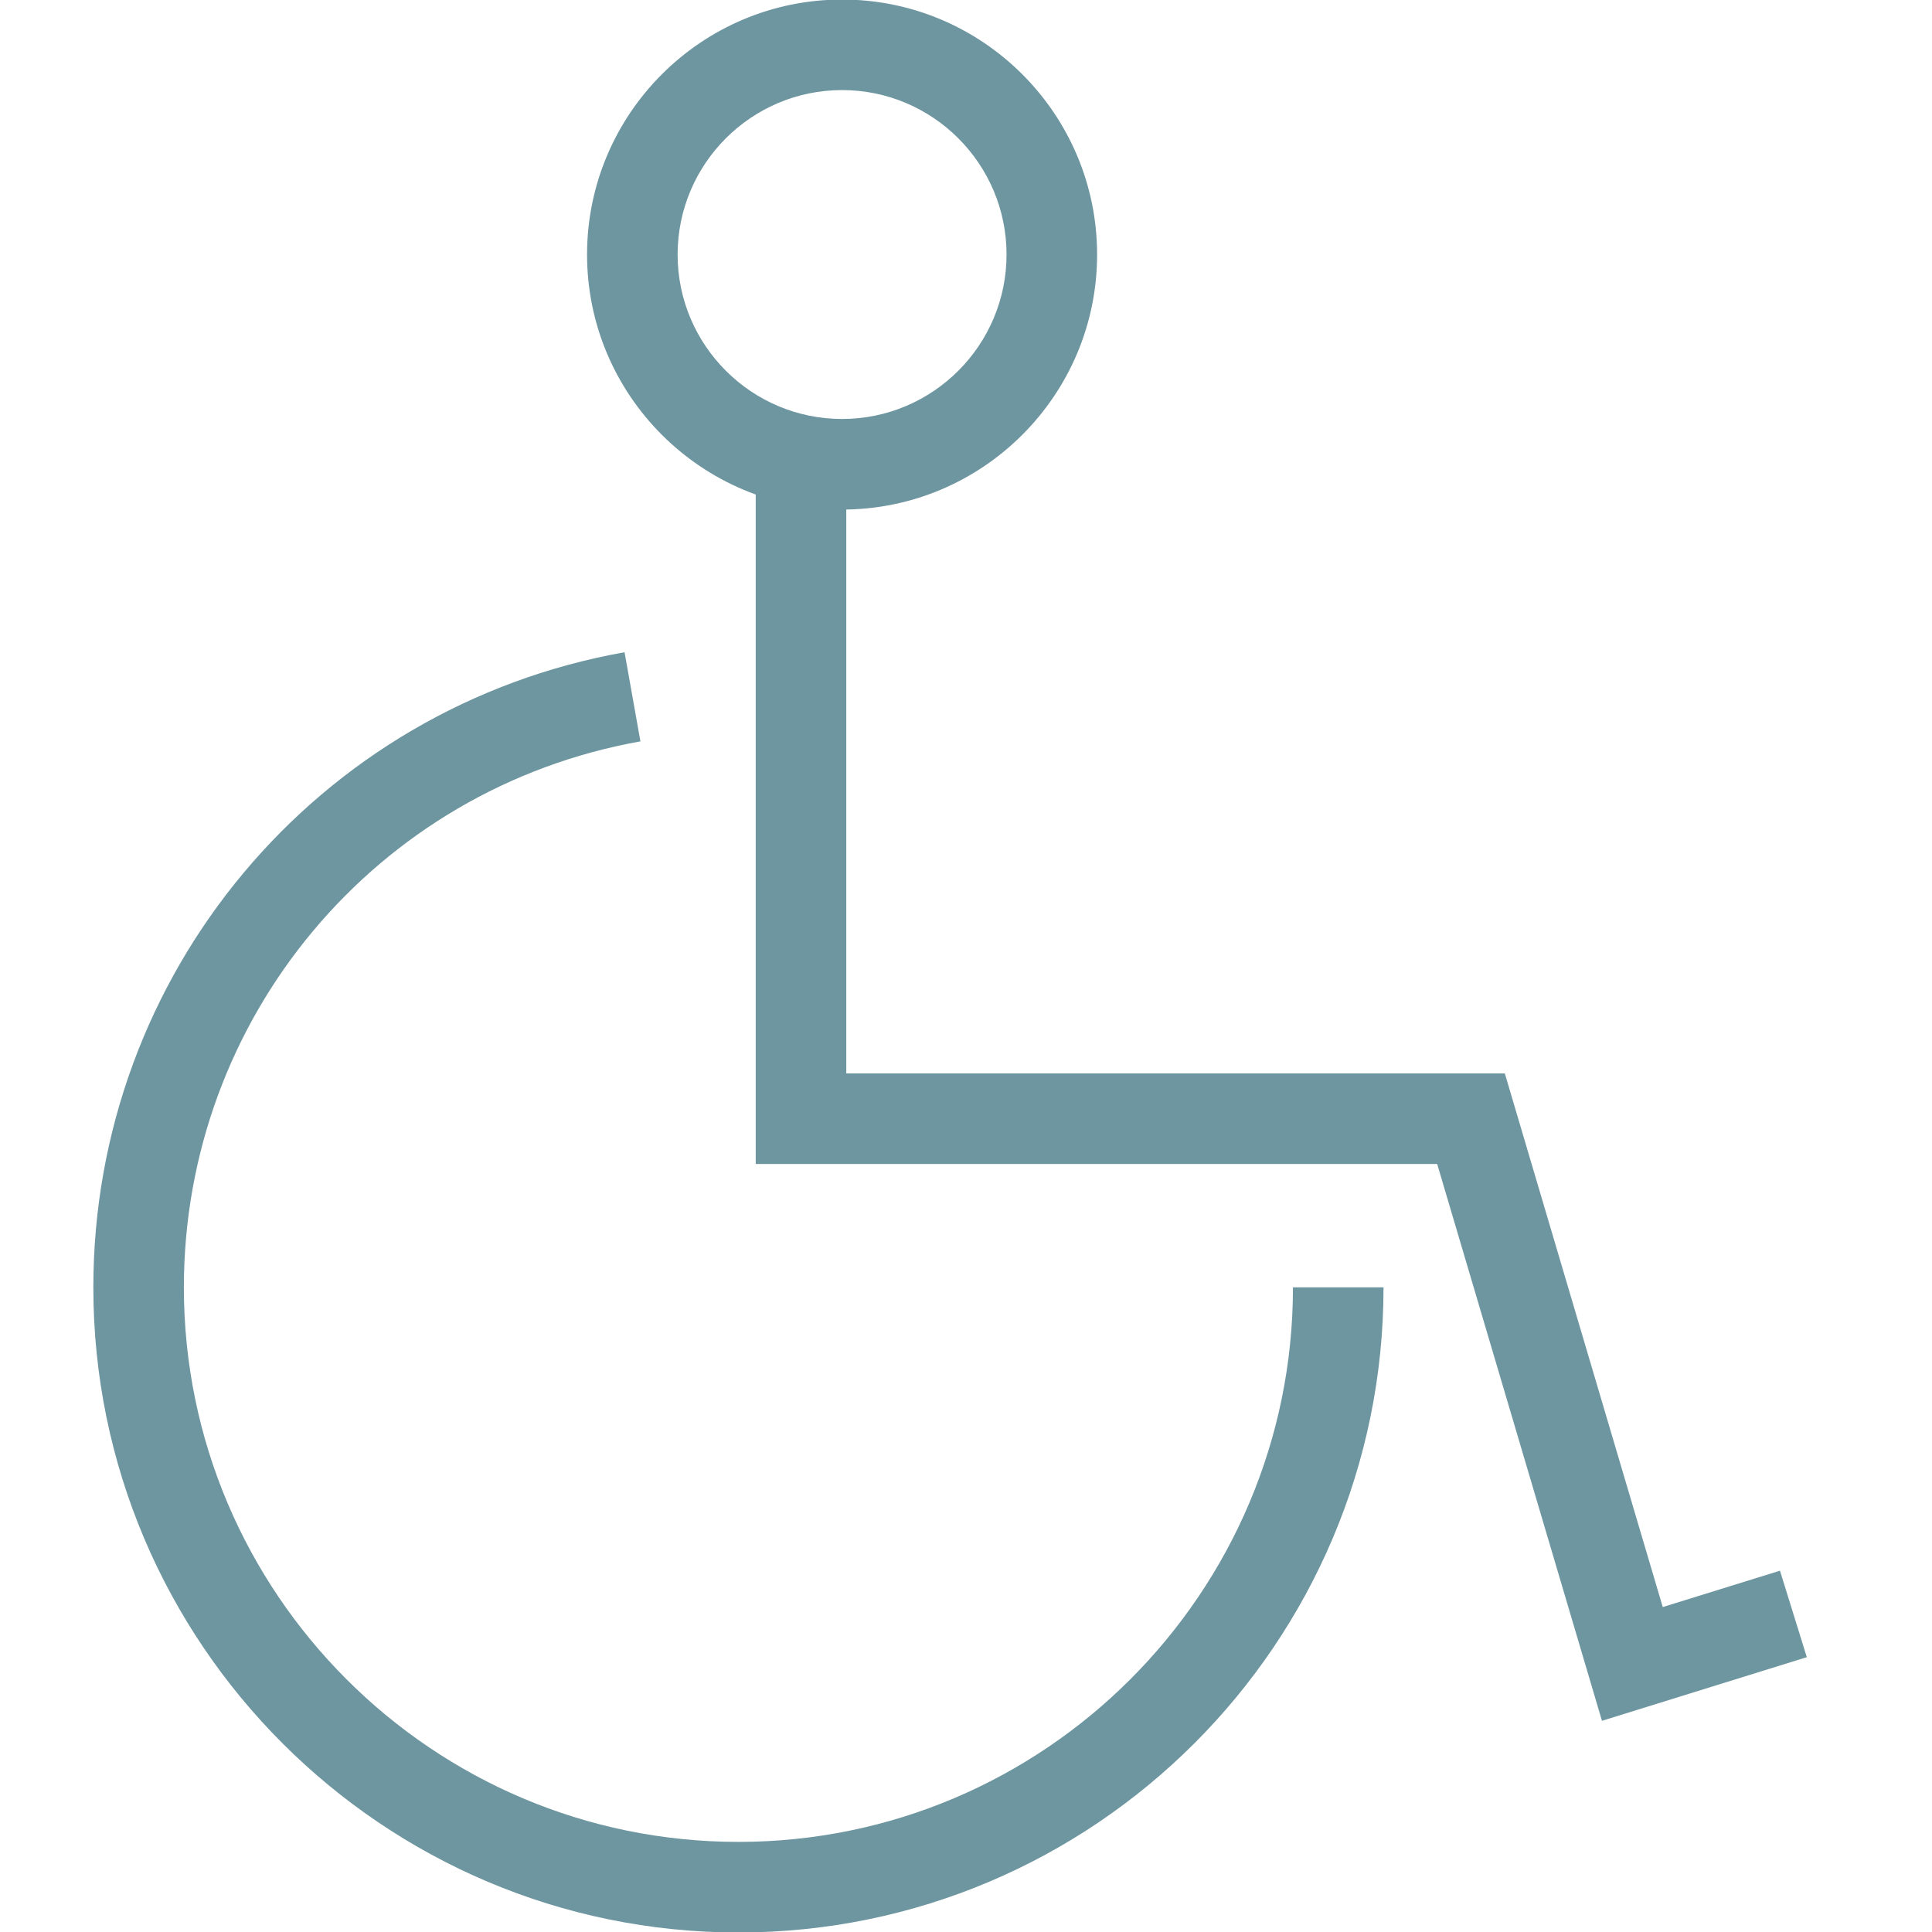 <?xml version="1.0" encoding="utf-8"?>
<!-- Generator: Adobe Illustrator 16.0.0, SVG Export Plug-In . SVG Version: 6.00 Build 0)  -->
<!DOCTYPE svg PUBLIC "-//W3C//DTD SVG 1.1//EN" "http://www.w3.org/Graphics/SVG/1.1/DTD/svg11.dtd">
<svg version="1.1" id="Ebene_1" xmlns="http://www.w3.org/2000/svg" xmlns:xlink="http://www.w3.org/1999/xlink" x="0px" y="0px"
	 width="64px" height="64px" viewBox="0 0 64 64" enable-background="new 0 0 64 64" xml:space="preserve">
<g>
	<g>
		<path fill="#6E96A0" d="M24.462,64.016c-11.784,0-21.37-9.587-21.37-21.37c0-10.374,7.401-19.223,17.597-21.04l0.526,2.953
			c-8.763,1.562-15.123,9.168-15.124,18.086c0,10.129,8.241,18.37,18.37,18.37s18.37-8.241,18.37-18.37h3
			C45.832,54.429,36.246,64.016,24.462,64.016z"/>
	</g>
	<g>
		<polygon fill="#6E96A0" points="53.067,57.004 47.608,38.558 25.034,38.558 25.034,15.38 28.034,15.38 28.034,35.558 
			49.849,35.558 55.081,53.236 58.964,52.031 59.853,54.896 		"/>
	</g>
	<g>
		<path fill="#6E96A0" d="M27.895,16.88c-4.658,0-8.448-3.79-8.448-8.447c0-4.658,3.79-8.448,8.448-8.448s8.448,3.79,8.448,8.448
			C36.343,13.09,32.553,16.88,27.895,16.88z M27.895,2.984c-3.004,0-5.448,2.444-5.448,5.448c0,3.003,2.444,5.447,5.448,5.447
			s5.448-2.444,5.448-5.447C33.343,5.428,30.899,2.984,27.895,2.984z"/>
	</g>
</g>
</svg>
